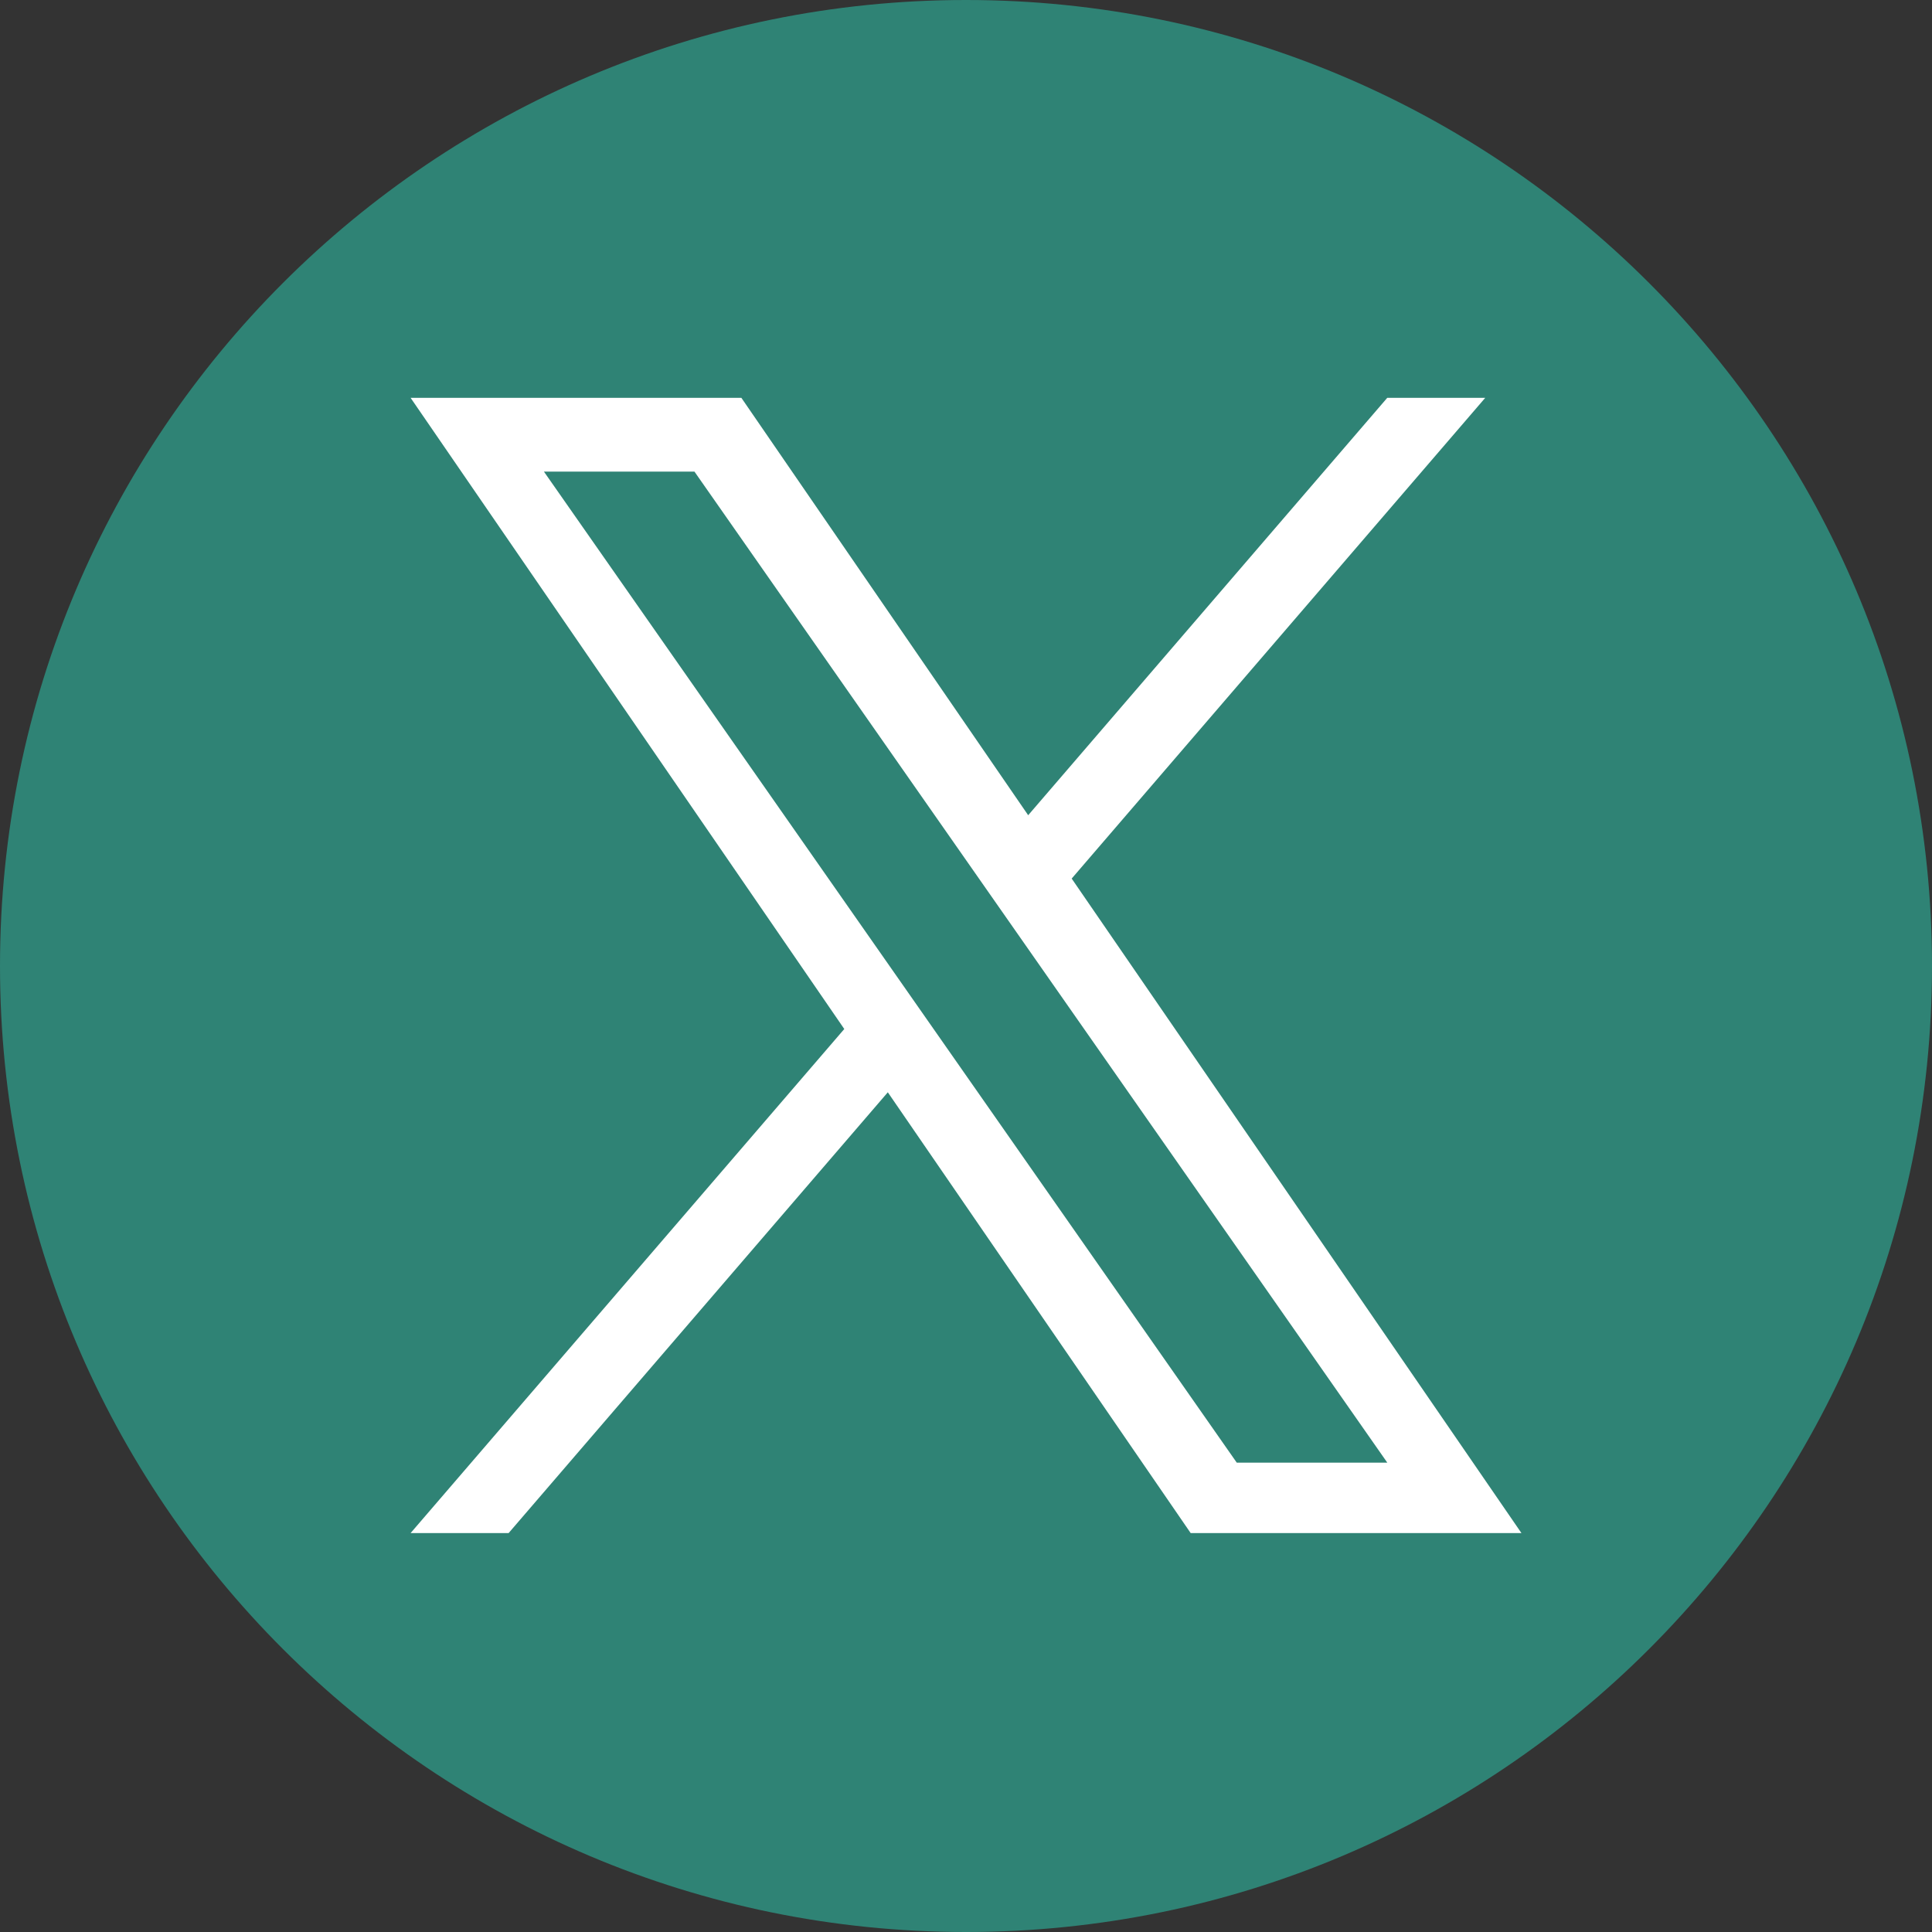 <svg width="49" height="49" viewBox="0 0 49 49" fill="none" xmlns="http://www.w3.org/2000/svg">
<rect x="0" y="0" width="49" height="49" fill="#333333" stroke="none"/>
<g clip-path="url(#clip0_10856_88731)">
<path d="M24.5 0C10.97 0 0 10.97 0 24.5C0 38.031 10.97 49 24.5 49C38.031 49 49 38.031 49 24.5C49 10.97 38.031 0 24.5 0Z" fill="#2F8375"/>
<path d="M27.181 22.282L37.669 10.09H35.184L26.077 20.676L18.803 10.09H10.414L21.413 26.098L10.414 38.882H12.9L22.517 27.703L30.198 38.882H38.587L27.18 22.282H27.181ZM13.795 11.961H17.613L35.185 37.096H31.367L13.795 11.961Z" fill="white"/>
</g>
<defs>
<clipPath id="clip0_10856_88731">
<rect width="49" height="49" fill="white"/>
</clipPath>
</defs>
</svg>
